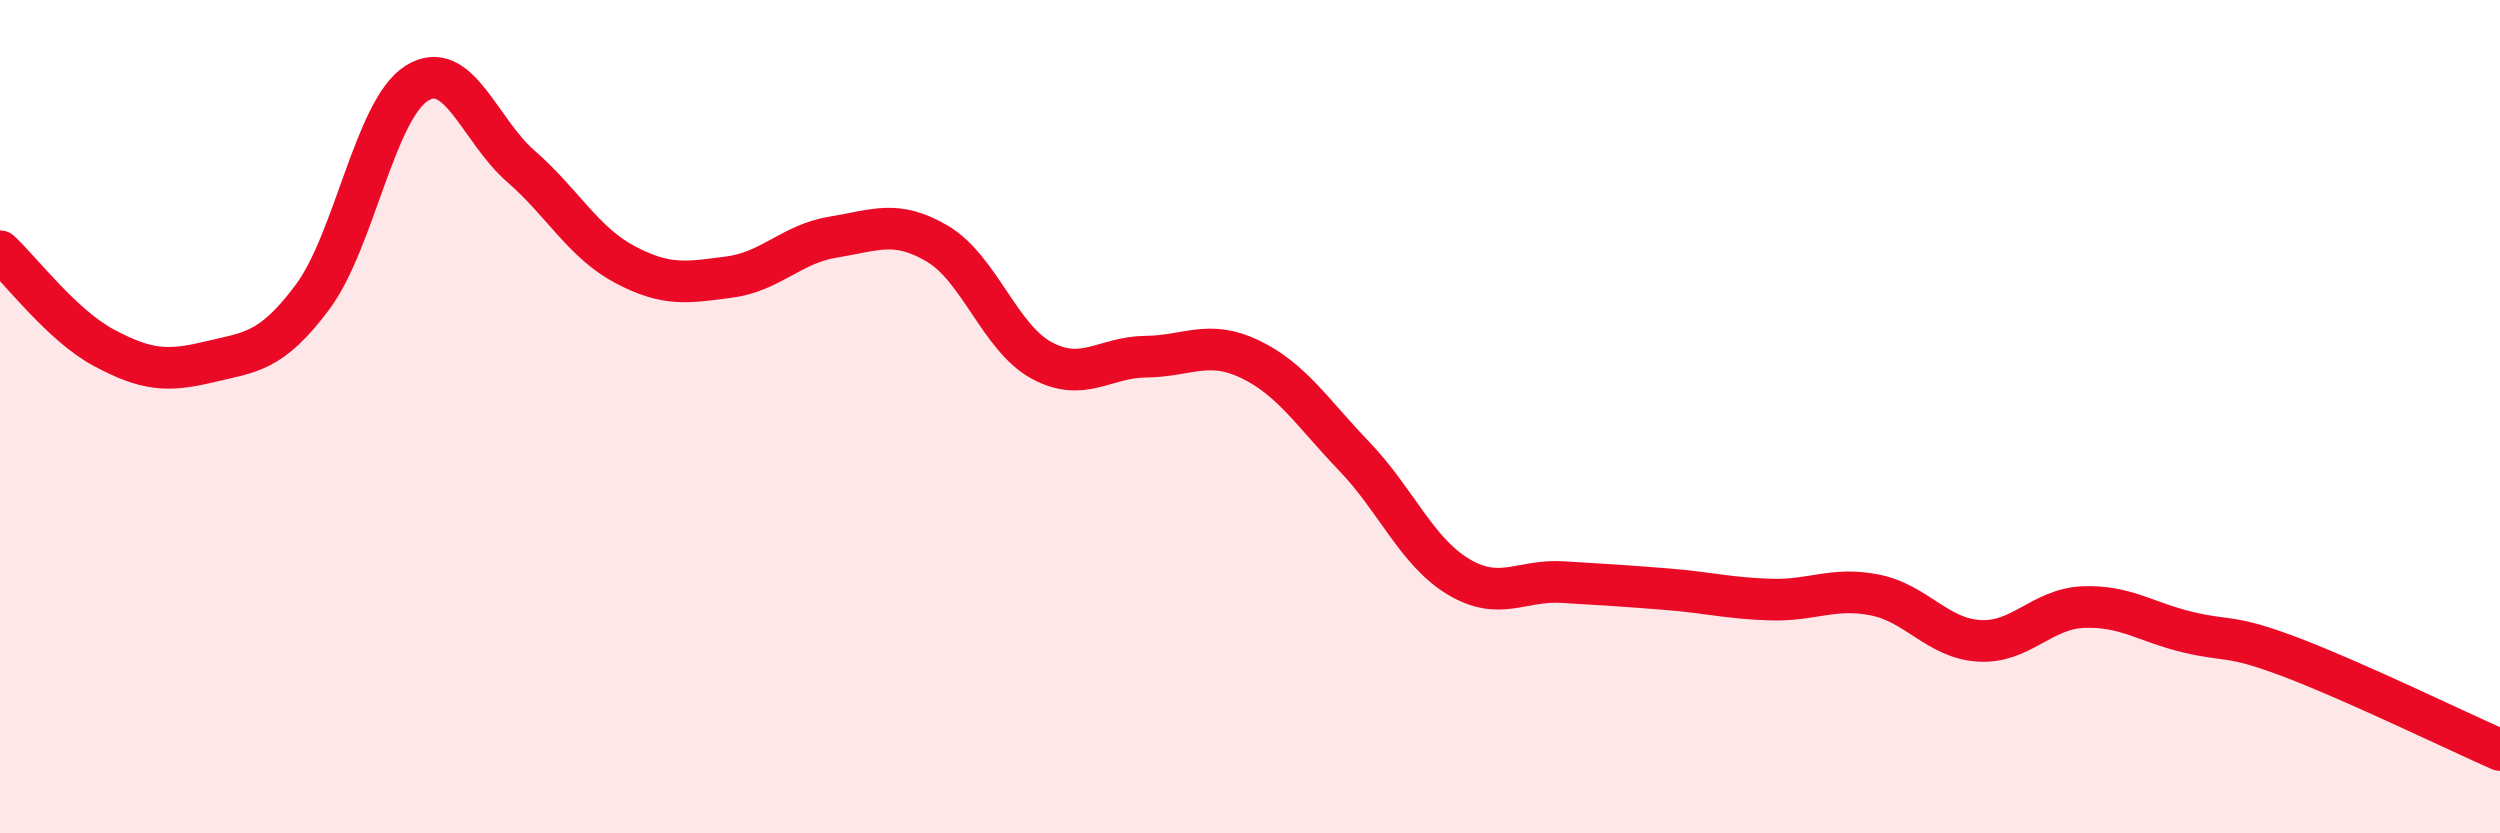 
    <svg width="60" height="20" viewBox="0 0 60 20" xmlns="http://www.w3.org/2000/svg">
      <path
        d="M 0,6.03 C 0.5,6.49 1.5,7.82 2.5,8.35 C 3.5,8.88 4,8.93 5,8.69 C 6,8.45 6.5,8.47 7.5,7.13 C 8.5,5.79 9,2.63 10,2 C 11,1.37 11.5,3.12 12.5,3.99 C 13.5,4.86 14,5.82 15,6.35 C 16,6.88 16.5,6.78 17.5,6.65 C 18.5,6.52 19,5.85 20,5.69 C 21,5.53 21.5,5.26 22.5,5.85 C 23.5,6.44 24,8.11 25,8.65 C 26,9.19 26.5,8.57 27.5,8.56 C 28.5,8.55 29,8.14 30,8.62 C 31,9.1 31.5,9.91 32.5,10.95 C 33.5,11.99 34,13.24 35,13.84 C 36,14.44 36.5,13.91 37.5,13.97 C 38.5,14.03 39,14.06 40,14.14 C 41,14.22 41.5,14.36 42.5,14.39 C 43.5,14.42 44,14.08 45,14.28 C 46,14.48 46.5,15.32 47.5,15.38 C 48.5,15.44 49,14.61 50,14.57 C 51,14.53 51.5,14.93 52.5,15.17 C 53.5,15.41 53.5,15.21 55,15.78 C 56.5,16.35 59,17.56 60,18L60 20L0 20Z"
        fill="#EB0A25"
        opacity="0.1"
        stroke-linecap="round"
        stroke-linejoin="round"
      />
      <path
        d="M 0,6.03 C 0.5,6.49 1.5,7.82 2.5,8.35 C 3.5,8.88 4,8.93 5,8.69 C 6,8.45 6.5,8.47 7.5,7.13 C 8.5,5.79 9,2.63 10,2 C 11,1.37 11.5,3.12 12.5,3.99 C 13.5,4.86 14,5.82 15,6.35 C 16,6.88 16.5,6.78 17.5,6.65 C 18.5,6.52 19,5.85 20,5.69 C 21,5.53 21.5,5.26 22.5,5.85 C 23.5,6.44 24,8.11 25,8.65 C 26,9.19 26.5,8.57 27.5,8.56 C 28.5,8.55 29,8.14 30,8.62 C 31,9.1 31.5,9.91 32.5,10.95 C 33.5,11.99 34,13.24 35,13.84 C 36,14.44 36.5,13.91 37.5,13.97 C 38.5,14.03 39,14.06 40,14.14 C 41,14.22 41.5,14.36 42.5,14.39 C 43.5,14.42 44,14.08 45,14.28 C 46,14.48 46.5,15.32 47.5,15.38 C 48.5,15.44 49,14.61 50,14.57 C 51,14.53 51.5,14.93 52.5,15.17 C 53.5,15.41 53.5,15.21 55,15.78 C 56.5,16.35 59,17.56 60,18"
        stroke="#EB0A25"
        stroke-width="1"
        fill="none"
        stroke-linecap="round"
        stroke-linejoin="round"
      />
    </svg>
  